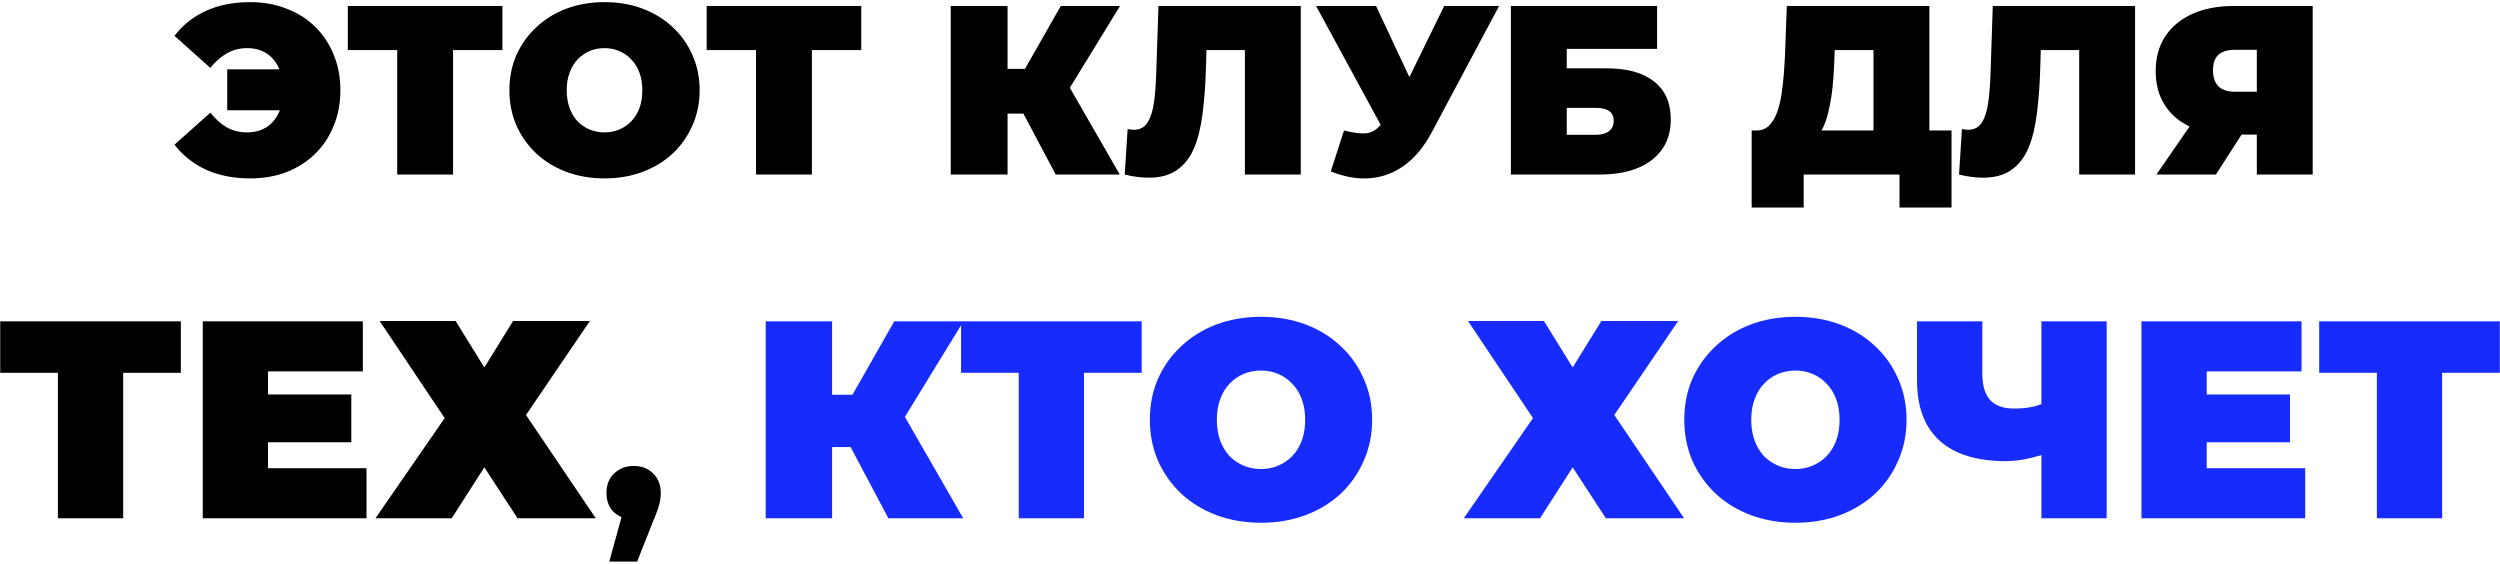 <?xml version="1.0" encoding="UTF-8"?> <svg xmlns="http://www.w3.org/2000/svg" width="931" height="210" viewBox="0 0 931 210" fill="none"> <path d="M84.615 41.058V25.814H112.682V41.058H84.615ZM93.134 0.796C98.096 0.796 102.609 1.603 106.674 3.217C110.799 4.771 114.356 7.013 117.345 9.942C120.334 12.871 122.635 16.339 124.249 20.344C125.923 24.349 126.76 28.773 126.76 33.615C126.76 38.457 125.923 42.881 124.249 46.886C122.635 50.892 120.334 54.359 117.345 57.288C114.356 60.218 110.799 62.489 106.674 64.103C102.609 65.658 98.096 66.435 93.134 66.435C86.976 66.435 81.506 65.359 76.724 63.207C72.001 60.995 68.086 57.886 64.977 53.881L78.338 41.955C80.191 44.286 82.224 46.109 84.436 47.425C86.707 48.68 89.248 49.308 92.058 49.308C94.15 49.308 96.003 48.949 97.617 48.231C99.291 47.514 100.696 46.468 101.832 45.093C103.027 43.718 103.924 42.074 104.522 40.161C105.12 38.188 105.419 36.006 105.419 33.615C105.419 31.224 105.12 29.072 104.522 27.159C103.924 25.186 103.027 23.512 101.832 22.137C100.696 20.762 99.291 19.716 97.617 18.999C96.003 18.281 94.15 17.923 92.058 17.923C89.248 17.923 86.707 18.58 84.436 19.895C82.224 21.151 80.191 22.944 78.338 25.276L64.977 13.35C68.086 9.284 72.001 6.176 76.724 4.024C81.506 1.872 86.976 0.796 93.134 0.796ZM147.913 65V14.067L152.486 18.64H129.53V2.23H187.099V18.64H164.143L168.716 14.067V65H147.913ZM225.125 66.435C220.044 66.435 215.321 65.628 210.957 64.014C206.653 62.4 202.917 60.128 199.748 57.199C196.58 54.21 194.099 50.712 192.306 46.707C190.572 42.702 189.705 38.338 189.705 33.615C189.705 28.833 190.572 24.469 192.306 20.523C194.099 16.518 196.58 13.051 199.748 10.121C202.917 7.132 206.653 4.831 210.957 3.217C215.321 1.603 220.044 0.796 225.125 0.796C230.266 0.796 234.989 1.603 239.293 3.217C243.597 4.831 247.334 7.132 250.502 10.121C253.67 13.051 256.121 16.518 257.855 20.523C259.648 24.469 260.545 28.833 260.545 33.615C260.545 38.338 259.648 42.702 257.855 46.707C256.121 50.712 253.67 54.21 250.502 57.199C247.334 60.128 243.597 62.4 239.293 64.014C234.989 65.628 230.266 66.435 225.125 66.435ZM225.125 49.308C227.098 49.308 228.921 48.949 230.595 48.231C232.329 47.514 233.823 46.498 235.079 45.183C236.394 43.808 237.41 42.164 238.127 40.251C238.845 38.278 239.203 36.066 239.203 33.615C239.203 31.164 238.845 28.982 238.127 27.069C237.41 25.096 236.394 23.453 235.079 22.137C233.823 20.762 232.329 19.716 230.595 18.999C228.921 18.281 227.098 17.923 225.125 17.923C223.152 17.923 221.299 18.281 219.565 18.999C217.892 19.716 216.397 20.762 215.082 22.137C213.827 23.453 212.84 25.096 212.123 27.069C211.405 28.982 211.047 31.164 211.047 33.615C211.047 36.066 211.405 38.278 212.123 40.251C212.84 42.164 213.827 43.808 215.082 45.183C216.397 46.498 217.892 47.514 219.565 48.231C221.299 48.949 223.152 49.308 225.125 49.308ZM281.544 65V14.067L286.117 18.64H263.161V2.23H320.73V18.64H297.774L302.347 14.067V65H281.544ZM393.151 65L377.548 35.588L394.406 25.724L417.003 65H393.151ZM354.054 65V2.23H375.217V65H354.054ZM369.119 42.313V25.634H392.882V42.313H369.119ZM396.469 35.857L377.01 33.884L395.034 2.23H417.093L396.469 35.857ZM427.822 66.166C426.507 66.166 425.102 66.076 423.608 65.897C422.113 65.717 420.529 65.418 418.855 65L419.931 48.052C420.768 48.231 421.545 48.321 422.262 48.321C424.594 48.321 426.328 47.365 427.463 45.452C428.599 43.539 429.376 40.968 429.795 37.74C430.213 34.452 430.482 30.776 430.602 26.71L431.409 2.23H484.404V65H463.601V14.157L468.174 18.64H445.308L449.433 13.888L449.074 25.904C448.895 31.941 448.476 37.441 447.819 42.403C447.221 47.305 446.175 51.549 444.68 55.136C443.186 58.663 441.064 61.383 438.314 63.296C435.623 65.209 432.126 66.166 427.822 66.166ZM500.513 48.59C504.219 49.547 507.119 49.876 509.211 49.577C511.303 49.218 513.157 47.933 514.771 45.721L517.819 41.416L519.613 39.444L537.816 2.23H558.261L533.064 49.487C530.314 54.628 526.996 58.633 523.11 61.503C519.284 64.312 515.04 65.927 510.377 66.345C505.714 66.763 500.782 65.927 495.581 63.834L500.513 48.59ZM519.344 56.033L490.111 2.23H512.439L530.822 41.416L519.344 56.033ZM562.657 65V2.23H617.087V18.192H583.461V25.455H598.436C606.088 25.455 611.946 27.099 616.011 30.387C620.136 33.615 622.199 38.308 622.199 44.465C622.199 50.862 619.867 55.883 615.204 59.53C610.541 63.177 604.055 65 595.746 65H562.657ZM583.461 50.204H594.311C596.403 50.204 598.017 49.756 599.153 48.859C600.349 47.962 600.947 46.677 600.947 45.003C600.947 41.775 598.735 40.161 594.311 40.161H583.461V50.204ZM697.695 56.033V18.64H683.258L683.078 23.124C682.959 26.412 682.749 29.49 682.45 32.36C682.152 35.229 681.733 37.86 681.195 40.251C680.717 42.642 680.089 44.764 679.312 46.617C678.535 48.411 677.578 49.905 676.443 51.101L654.114 48.59C656.087 48.59 657.701 47.933 658.957 46.617C660.272 45.242 661.318 43.359 662.095 40.968C662.872 38.517 663.44 35.648 663.799 32.36C664.217 29.012 664.516 25.335 664.696 21.33L665.413 2.23H718.498V56.033H697.695ZM652.321 77.285V48.59H726.748V77.285H707.379V65H671.69V77.285H652.321ZM738.518 66.166C737.203 66.166 735.798 66.076 734.303 65.897C732.809 65.717 731.225 65.418 729.551 65L730.627 48.052C731.464 48.231 732.241 48.321 732.958 48.321C735.29 48.321 737.023 47.365 738.159 45.452C739.295 43.539 740.072 40.968 740.491 37.74C740.909 34.452 741.178 30.776 741.298 26.71L742.105 2.23H795.1V65H774.297V14.157L778.87 18.64H756.004L760.129 13.888L759.77 25.904C759.591 31.941 759.172 37.441 758.515 42.403C757.917 47.305 756.871 51.549 755.376 55.136C753.882 58.663 751.759 61.383 749.009 63.296C746.319 65.209 742.822 66.166 738.518 66.166ZM840.442 65V45.9L845.373 50.115H830.936C825.138 50.115 820.116 49.188 815.872 47.335C811.687 45.422 808.459 42.702 806.187 39.175C803.916 35.648 802.78 31.433 802.78 26.531C802.78 21.51 803.946 17.205 806.277 13.618C808.668 9.972 812.046 7.162 816.41 5.189C820.774 3.217 825.915 2.23 831.833 2.23H861.245V65H840.442ZM803.049 65L818.831 42.134H839.904L825.198 65H803.049ZM840.442 39.264V13.439L845.373 18.55H832.192C829.502 18.55 827.469 19.178 826.094 20.433C824.779 21.689 824.121 23.602 824.121 26.172C824.121 28.803 824.809 30.805 826.184 32.18C827.559 33.496 829.562 34.153 832.192 34.153H845.373L840.442 39.264ZM21.562 193V133.487L26.906 138.831H0.083V119.657H67.349V138.831H40.526L45.87 133.487V193H21.562ZM98.135 146.898H130.826V164.71H98.135V146.898ZM99.812 174.35H136.484V193H75.504V119.657H135.122V138.307H99.812V174.35ZM141.393 119.552H169.682L180.369 136.84L191.056 119.552H219.66L195.876 154.547L221.861 193H192.733L180.369 174.035L168.215 193H139.821L165.596 155.7L141.393 119.552ZM226.897 209.136L233.812 183.989L236.117 193.419C233.113 193.419 230.634 192.546 228.678 190.8C226.792 189.053 225.849 186.644 225.849 183.57C225.849 180.497 226.827 178.052 228.783 176.236C230.738 174.42 233.148 173.512 236.012 173.512C238.946 173.512 241.356 174.455 243.242 176.341C245.128 178.157 246.071 180.567 246.071 183.57C246.071 184.478 246.001 185.386 245.861 186.294C245.721 187.133 245.442 188.18 245.023 189.438C244.674 190.625 244.08 192.162 243.242 194.048L237.269 209.136H226.897Z" fill="black"></path> <path d="M330.826 193L312.595 158.633L332.293 147.108L358.697 193H330.826ZM285.144 193V119.657H309.871V193H285.144ZM302.746 166.492V147.003H330.512V166.492H302.746ZM334.703 158.948L311.967 156.643L333.027 119.657H358.802L334.703 158.948ZM379.377 193V133.487L384.721 138.831H357.898V119.657H425.164V138.831H398.342L403.685 133.487V193H379.377ZM469.596 194.676C463.659 194.676 458.141 193.733 453.041 191.847C448.012 189.961 443.646 187.307 439.944 183.884C436.242 180.392 433.343 176.306 431.248 171.626C429.222 166.946 428.209 161.847 428.209 156.328C428.209 150.74 429.222 145.641 431.248 141.031C433.343 136.351 436.242 132.3 439.944 128.877C443.646 125.384 448.012 122.695 453.041 120.809C458.141 118.923 463.659 117.98 469.596 117.98C475.603 117.98 481.121 118.923 486.151 120.809C491.18 122.695 495.546 125.384 499.248 128.877C502.95 132.3 505.814 136.351 507.839 141.031C509.935 145.641 510.983 150.74 510.983 156.328C510.983 161.847 509.935 166.946 507.839 171.626C505.814 176.306 502.95 180.392 499.248 183.884C495.546 187.307 491.18 189.961 486.151 191.847C481.121 193.733 475.603 194.676 469.596 194.676ZM469.596 174.664C471.901 174.664 474.032 174.245 475.987 173.407C478.013 172.569 479.759 171.381 481.226 169.844C482.763 168.238 483.95 166.317 484.789 164.082C485.627 161.777 486.046 159.192 486.046 156.328C486.046 153.464 485.627 150.915 484.789 148.68C483.95 146.375 482.763 144.454 481.226 142.917C479.759 141.31 478.013 140.088 475.987 139.25C474.032 138.412 471.901 137.992 469.596 137.992C467.291 137.992 465.126 138.412 463.1 139.25C461.144 140.088 459.398 141.31 457.861 142.917C456.394 144.454 455.242 146.375 454.404 148.68C453.565 150.915 453.146 153.464 453.146 156.328C453.146 159.192 453.565 161.777 454.404 164.082C455.242 166.317 456.394 168.238 457.861 169.844C459.398 171.381 461.144 172.569 463.1 173.407C465.126 174.245 467.291 174.664 469.596 174.664ZM546.684 119.552H574.974L585.661 136.84L596.348 119.552H624.952L601.168 154.547L627.153 193H598.025L585.661 174.035L573.507 193H545.113L570.888 155.7L546.684 119.552ZM668.61 194.676C662.672 194.676 657.154 193.733 652.055 191.847C647.026 189.961 642.66 187.307 638.958 183.884C635.256 180.392 632.357 176.306 630.261 171.626C628.236 166.946 627.223 161.847 627.223 156.328C627.223 150.74 628.236 145.641 630.261 141.031C632.357 136.351 635.256 132.3 638.958 128.877C642.66 125.384 647.026 122.695 652.055 120.809C657.154 118.923 662.672 117.98 668.61 117.98C674.617 117.98 680.135 118.923 685.164 120.809C690.194 122.695 694.559 125.384 698.261 128.877C701.963 132.3 704.827 136.351 706.853 141.031C708.948 145.641 709.996 150.74 709.996 156.328C709.996 161.847 708.948 166.946 706.853 171.626C704.827 176.306 701.963 180.392 698.261 183.884C694.559 187.307 690.194 189.961 685.164 191.847C680.135 193.733 674.617 194.676 668.61 194.676ZM668.61 174.664C670.915 174.664 673.045 174.245 675.001 173.407C677.027 172.569 678.773 171.381 680.24 169.844C681.776 168.238 682.964 166.317 683.802 164.082C684.64 161.777 685.059 159.192 685.059 156.328C685.059 153.464 684.64 150.915 683.802 148.68C682.964 146.375 681.776 144.454 680.24 142.917C678.773 141.31 677.027 140.088 675.001 139.25C673.045 138.412 670.915 137.992 668.61 137.992C666.305 137.992 664.139 138.412 662.113 139.25C660.158 140.088 658.411 141.31 656.875 142.917C655.408 144.454 654.255 146.375 653.417 148.68C652.579 150.915 652.16 153.464 652.16 156.328C652.16 159.192 652.579 161.777 653.417 164.082C654.255 166.317 655.408 168.238 656.875 169.844C658.411 171.381 660.158 172.569 662.113 173.407C664.139 174.245 666.305 174.664 668.61 174.664ZM763.462 168.378C760.319 169.495 757.385 170.333 754.661 170.892C752.007 171.451 749.422 171.73 746.908 171.73C736.151 171.73 727.943 169.181 722.285 164.082C716.697 158.983 713.903 151.544 713.903 141.764V119.657H738.211V139.04C738.211 143.511 739.189 146.829 741.145 148.994C743.101 151.089 746.07 152.137 750.051 152.137C752.775 152.137 755.22 151.893 757.385 151.404C759.551 150.845 761.367 150.077 762.834 149.099L763.462 168.378ZM760.214 193V119.657H784.522V193H760.214ZM820.11 146.898H852.8V164.71H820.11V146.898ZM821.786 174.35H858.458V193H797.478V119.657H857.096V138.307H821.786V174.35ZM885.148 193V133.487L890.491 138.831H863.669V119.657H930.935V138.831H904.112L909.456 133.487V193H885.148Z" fill="#172BFC"></path> </svg> 